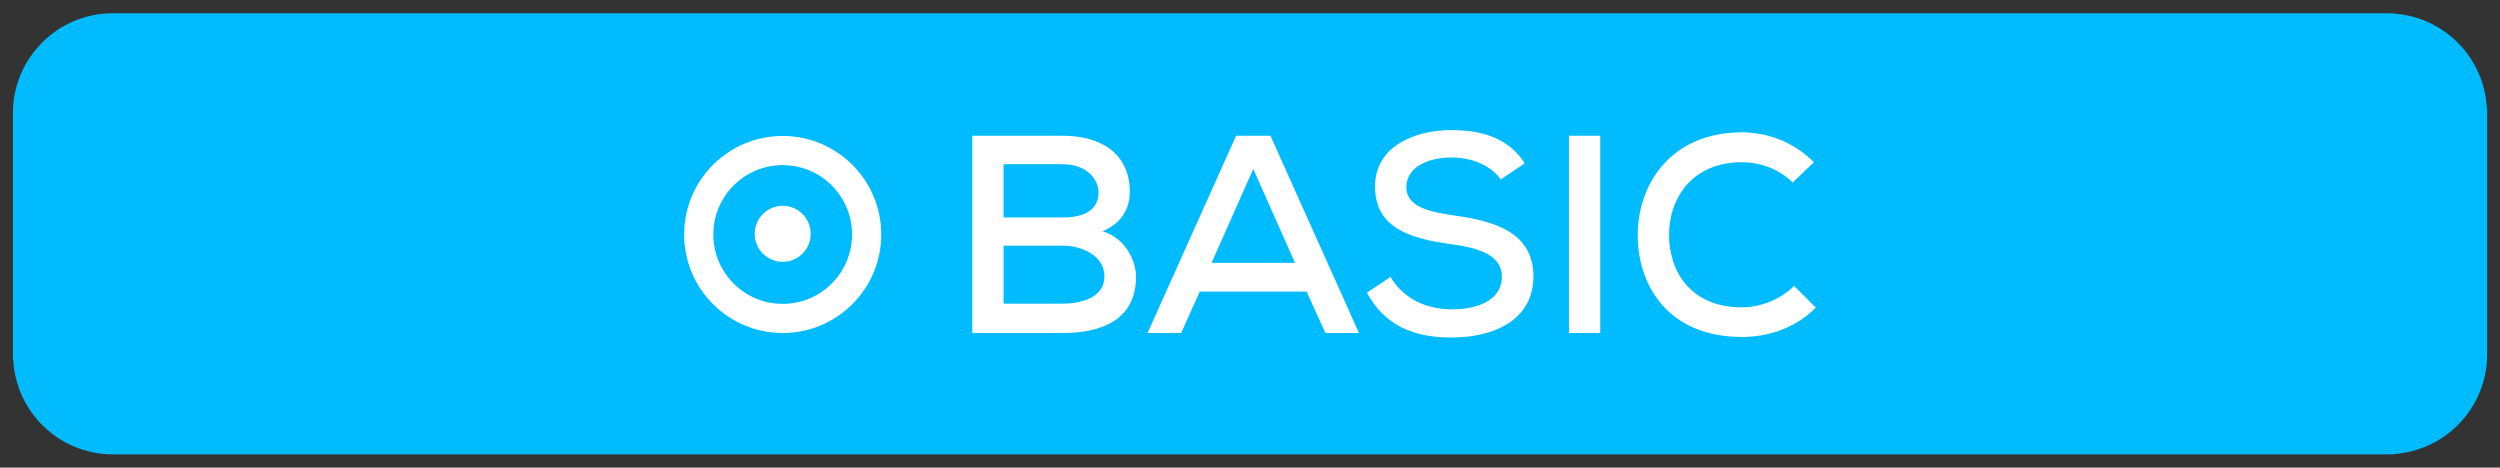 <?xml version="1.0" encoding="utf-8"?>
<!-- Generator: Adobe Illustrator 16.0.0, SVG Export Plug-In . SVG Version: 6.00 Build 0)  -->
<!DOCTYPE svg PUBLIC "-//W3C//DTD SVG 1.1//EN" "http://www.w3.org/Graphics/SVG/1.1/DTD/svg11.dtd">
<svg version="1.1" id="Layer_1" xmlns="http://www.w3.org/2000/svg" xmlns:xlink="http://www.w3.org/1999/xlink" x="0px" y="0px"
	 width="166.229px" height="31.093px" viewBox="0 0 166.229 31.093" enable-background="new 0 0 166.229 31.093"
	 xml:space="preserve">
<rect x="0" y="0" width="166.229" height="31.093" fill="#333333" stroke="none"/>
<g>
	<path fill="#00BCFF" d="M165.354,7.167c-0.184-3.346-2.83-6.027-6.162-6.262V0.881H7.509c-3.674,0-6.652,2.977-6.652,6.65v16.395
		h0.02c0.191,3.502,3.082,6.285,6.633,6.285h151.684v-0.023c3.453-0.244,6.18-3.113,6.18-6.629V7.167H165.354z"/>
	<g>
		<g>
			<path fill="#FFFFFF" d="M70.665,9.026c2.49,0,4.459,1.143,4.459,3.746c0,1.107-0.582,2.1-1.818,2.605
				c1.574,0.469,2.23,2.023,2.23,3.018c0,2.867-2.285,3.746-4.871,3.746c-2.043,0-3.973,0-6.016,0V9.026H70.665z M66.729,14.459
				h3.953c1.574,0,2.361-0.617,2.361-1.648c0-0.918-0.807-1.893-2.379-1.893h-3.936V14.459z M66.729,20.192h3.936
				c1.16,0,2.771-0.373,2.771-1.816c0-1.404-1.555-2.043-2.754-2.043c-1.33,0-2.623,0-3.953,0V20.192z"/>
			<path fill="#FFFFFF" d="M86.874,19.387h-7.102l-1.236,2.754h-2.23L82.19,9.026h2.285l5.885,13.115h-2.23L86.874,19.387z
				 M83.333,11.237l-2.773,6.24h5.547L83.333,11.237z"/>
			<path fill="#FFFFFF" d="M99.788,11.93c-0.619-0.9-1.875-1.443-3.242-1.461c-1.762,0-3.035,0.73-3.035,1.984
				c0,1.275,1.461,1.631,3.186,1.875c2.697,0.375,5.264,1.123,5.264,4.066c-0.018,2.941-2.697,4.047-5.434,4.047
				c-2.51,0-4.439-0.77-5.639-2.98l1.572-1.049c0.938,1.594,2.568,2.156,4.086,2.156c1.574,0,3.316-0.525,3.316-2.174
				c0-1.424-1.518-1.912-3.354-2.156c-2.605-0.355-5.078-1.012-5.078-3.822c-0.02-2.717,2.697-3.766,5.059-3.766
				c1.893,0,3.785,0.449,4.891,2.211L99.788,11.93z"/>
			<path fill="#FFFFFF" d="M104.323,22.141V9.026h2.08v13.115H104.323z"/>
			<path fill="#FFFFFF" d="M120.739,20.456c-1.35,1.33-3.092,1.949-4.928,1.949c-4.76,0-6.896-3.279-6.916-6.729
				c-0.018-3.447,2.23-6.875,6.916-6.875c1.76,0,3.465,0.654,4.797,1.986l-1.406,1.348c-0.938-0.918-2.174-1.348-3.391-1.348
				c-3.336,0-4.854,2.453-4.834,4.871c0.018,2.398,1.441,4.777,4.834,4.777c1.217,0,2.566-0.506,3.484-1.424L120.739,20.456z"/>
		</g>
		<path fill-rule="evenodd" clip-rule="evenodd" fill="#FFFFFF" d="M52.042,9.04c-3.617,0-6.551,2.932-6.551,6.551
			s2.934,6.551,6.551,6.551c3.619,0,6.553-2.932,6.553-6.551S55.661,9.04,52.042,9.04z M52.042,20.53
			c-2.729,0-4.939-2.211-4.939-4.939s2.211-4.939,4.939-4.939s4.939,2.211,4.939,4.939S54.771,20.53,52.042,20.53z"/>
		<path fill-rule="evenodd" clip-rule="evenodd" fill="#FFFFFF" d="M52.042,9.473c-3.377,0-6.117,2.738-6.117,6.117
			s2.74,6.117,6.117,6.117c3.379,0,6.119-2.738,6.119-6.117S55.421,9.473,52.042,9.473z M52.042,20.204
			c-2.547,0-4.611-2.066-4.611-4.613s2.064-4.613,4.611-4.613s4.613,2.066,4.613,4.613S54.589,20.204,52.042,20.204z"/>
	</g>
</g>
<circle fill="#FFFFFF" cx="52.043" cy="15.546" r="1.862"/>
</svg>
